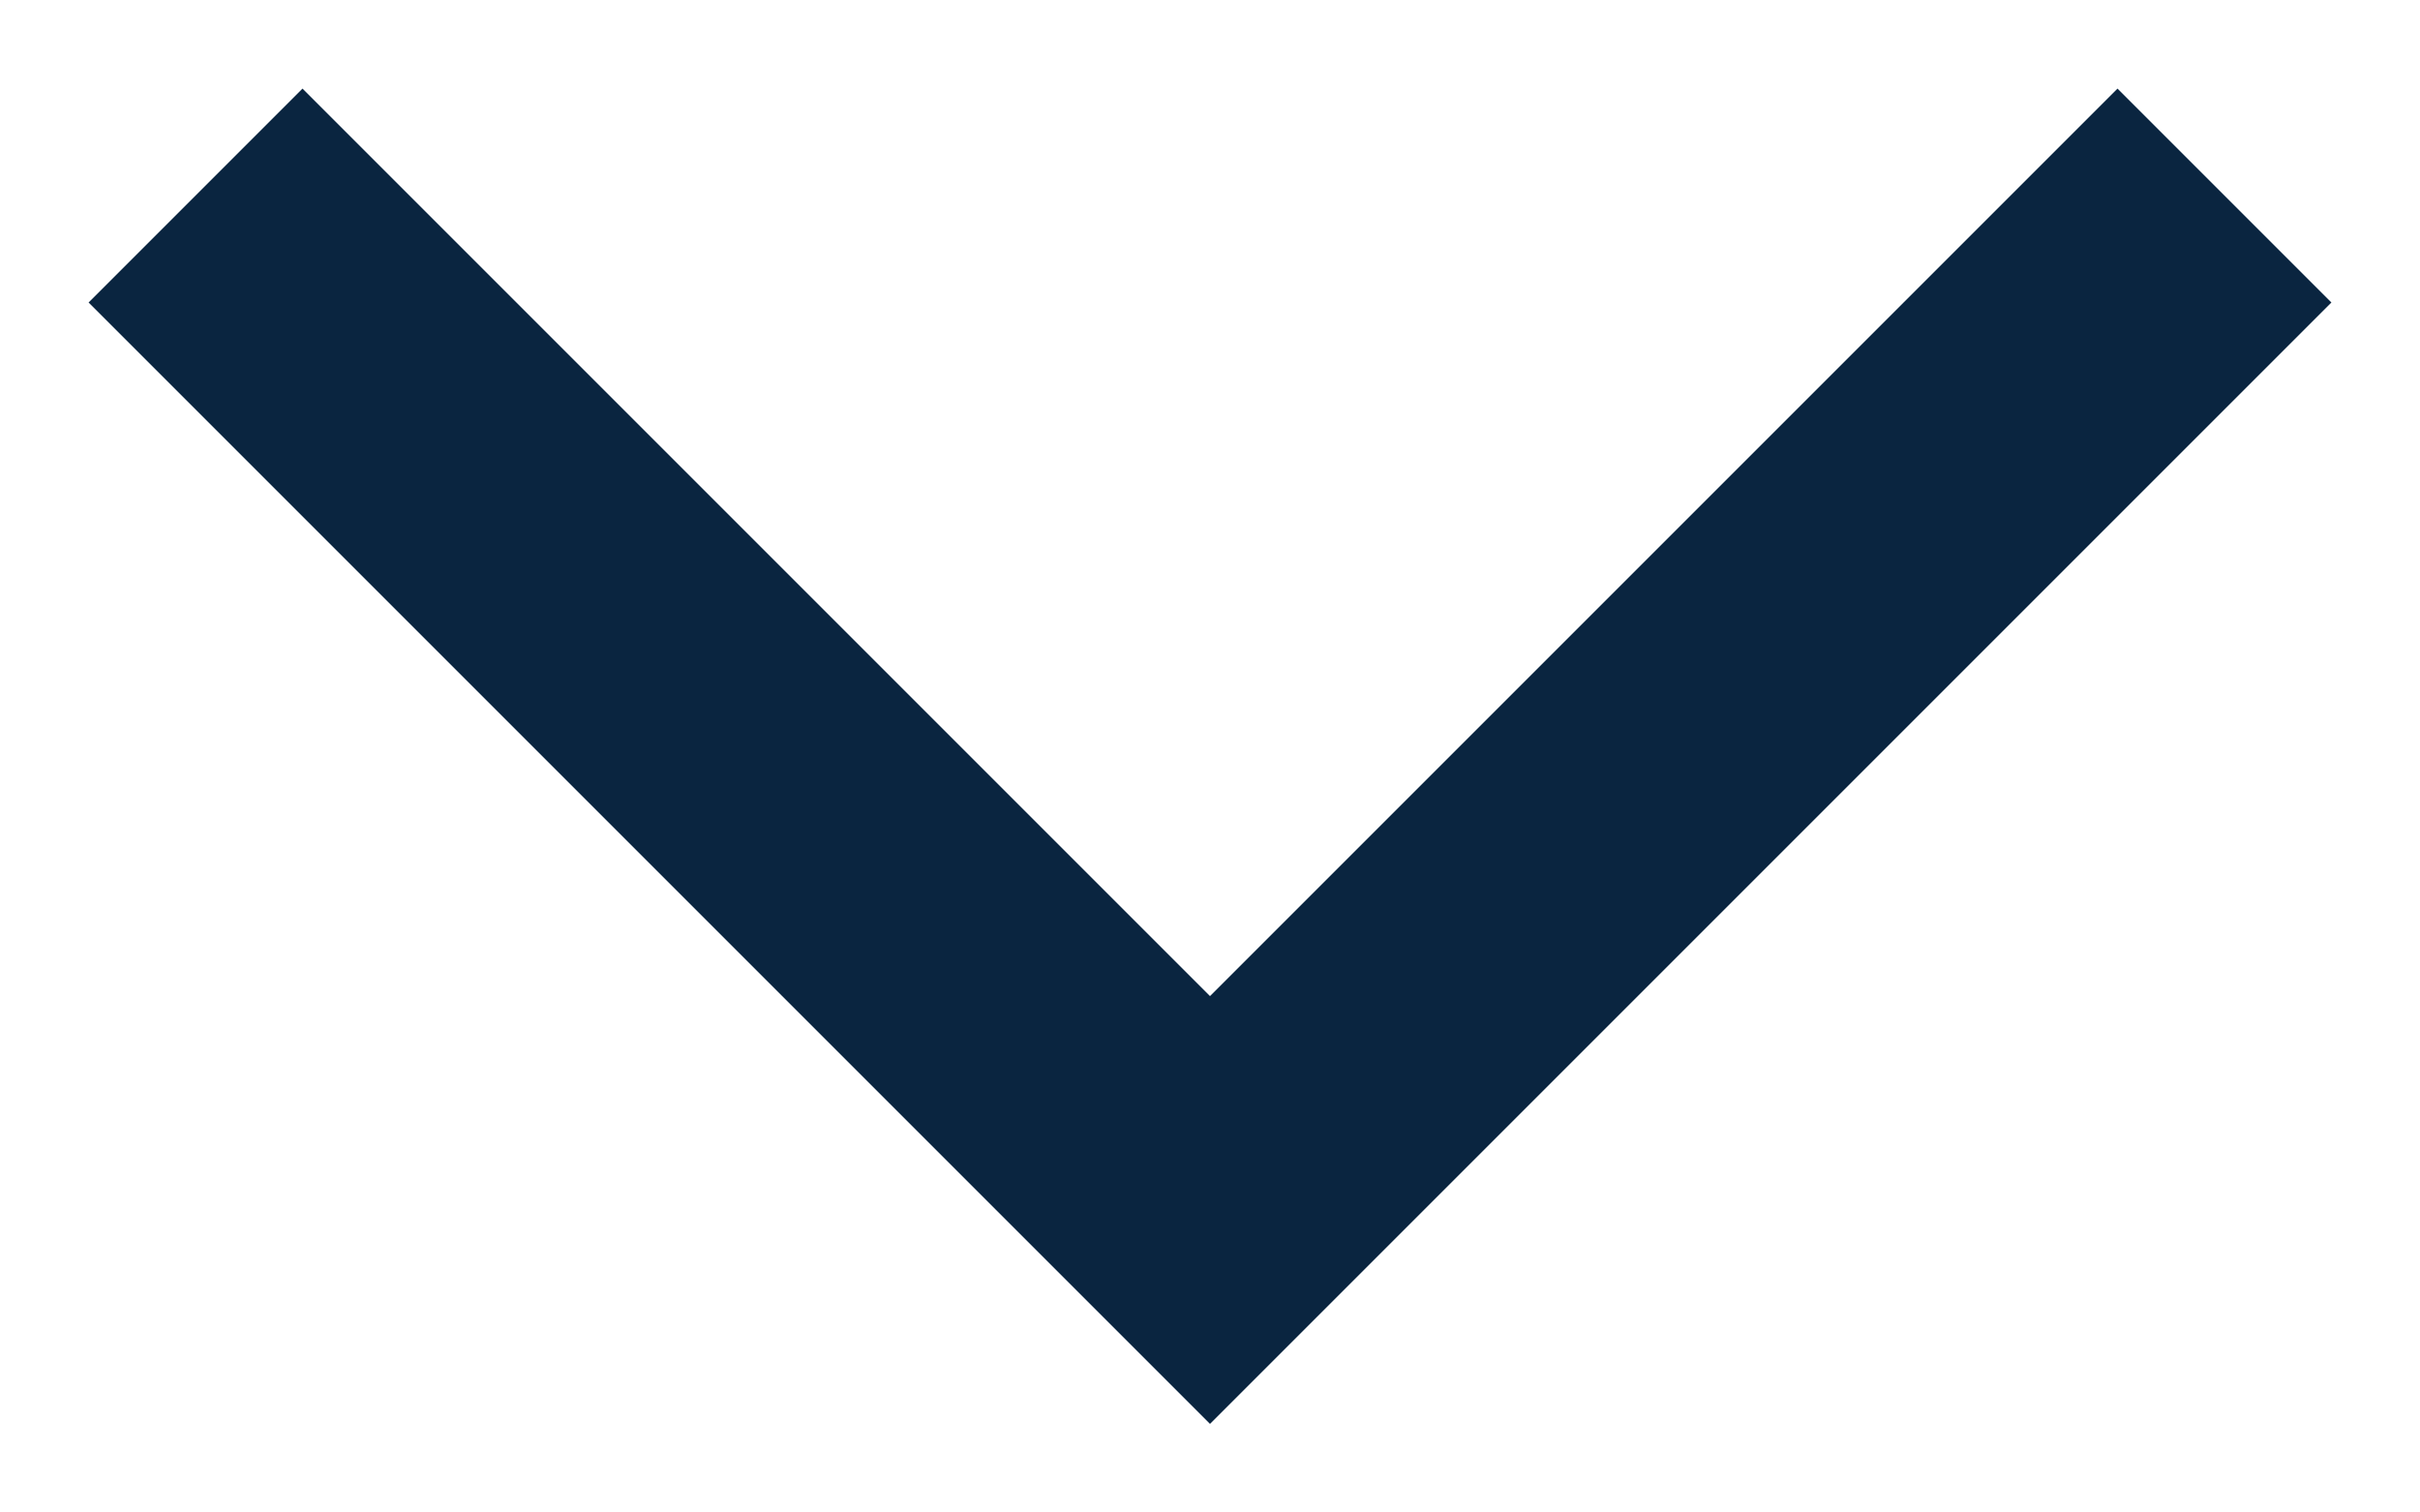 <?xml version="1.0" encoding="utf-8"?>
<!-- Generator: Adobe Illustrator 26.1.0, SVG Export Plug-In . SVG Version: 6.00 Build 0)  -->
<svg version="1.1" id="Layer_1" xmlns="http://www.w3.org/2000/svg" xmlns:xlink="http://www.w3.org/1999/xlink" x="0px" y="0px"
	 viewBox="0 0 16 10" style="enable-background:new 0 0 16 10;" xml:space="preserve">
<style type="text/css">
	.st0{
		fill:none;stroke:#0a2540;stroke-width:2;stroke-linecap:square;
		}
</style>
<g id="V5---Final-Screens">
	<g id="Cye_ContactUs_1440_V2" transform="translate(-949, -644)">
		<path id="Combined-Shape-Copy" class="st0" d="M957,652l6-6 M957,652l-6-6"/>
	</g>
</g>
</svg>
